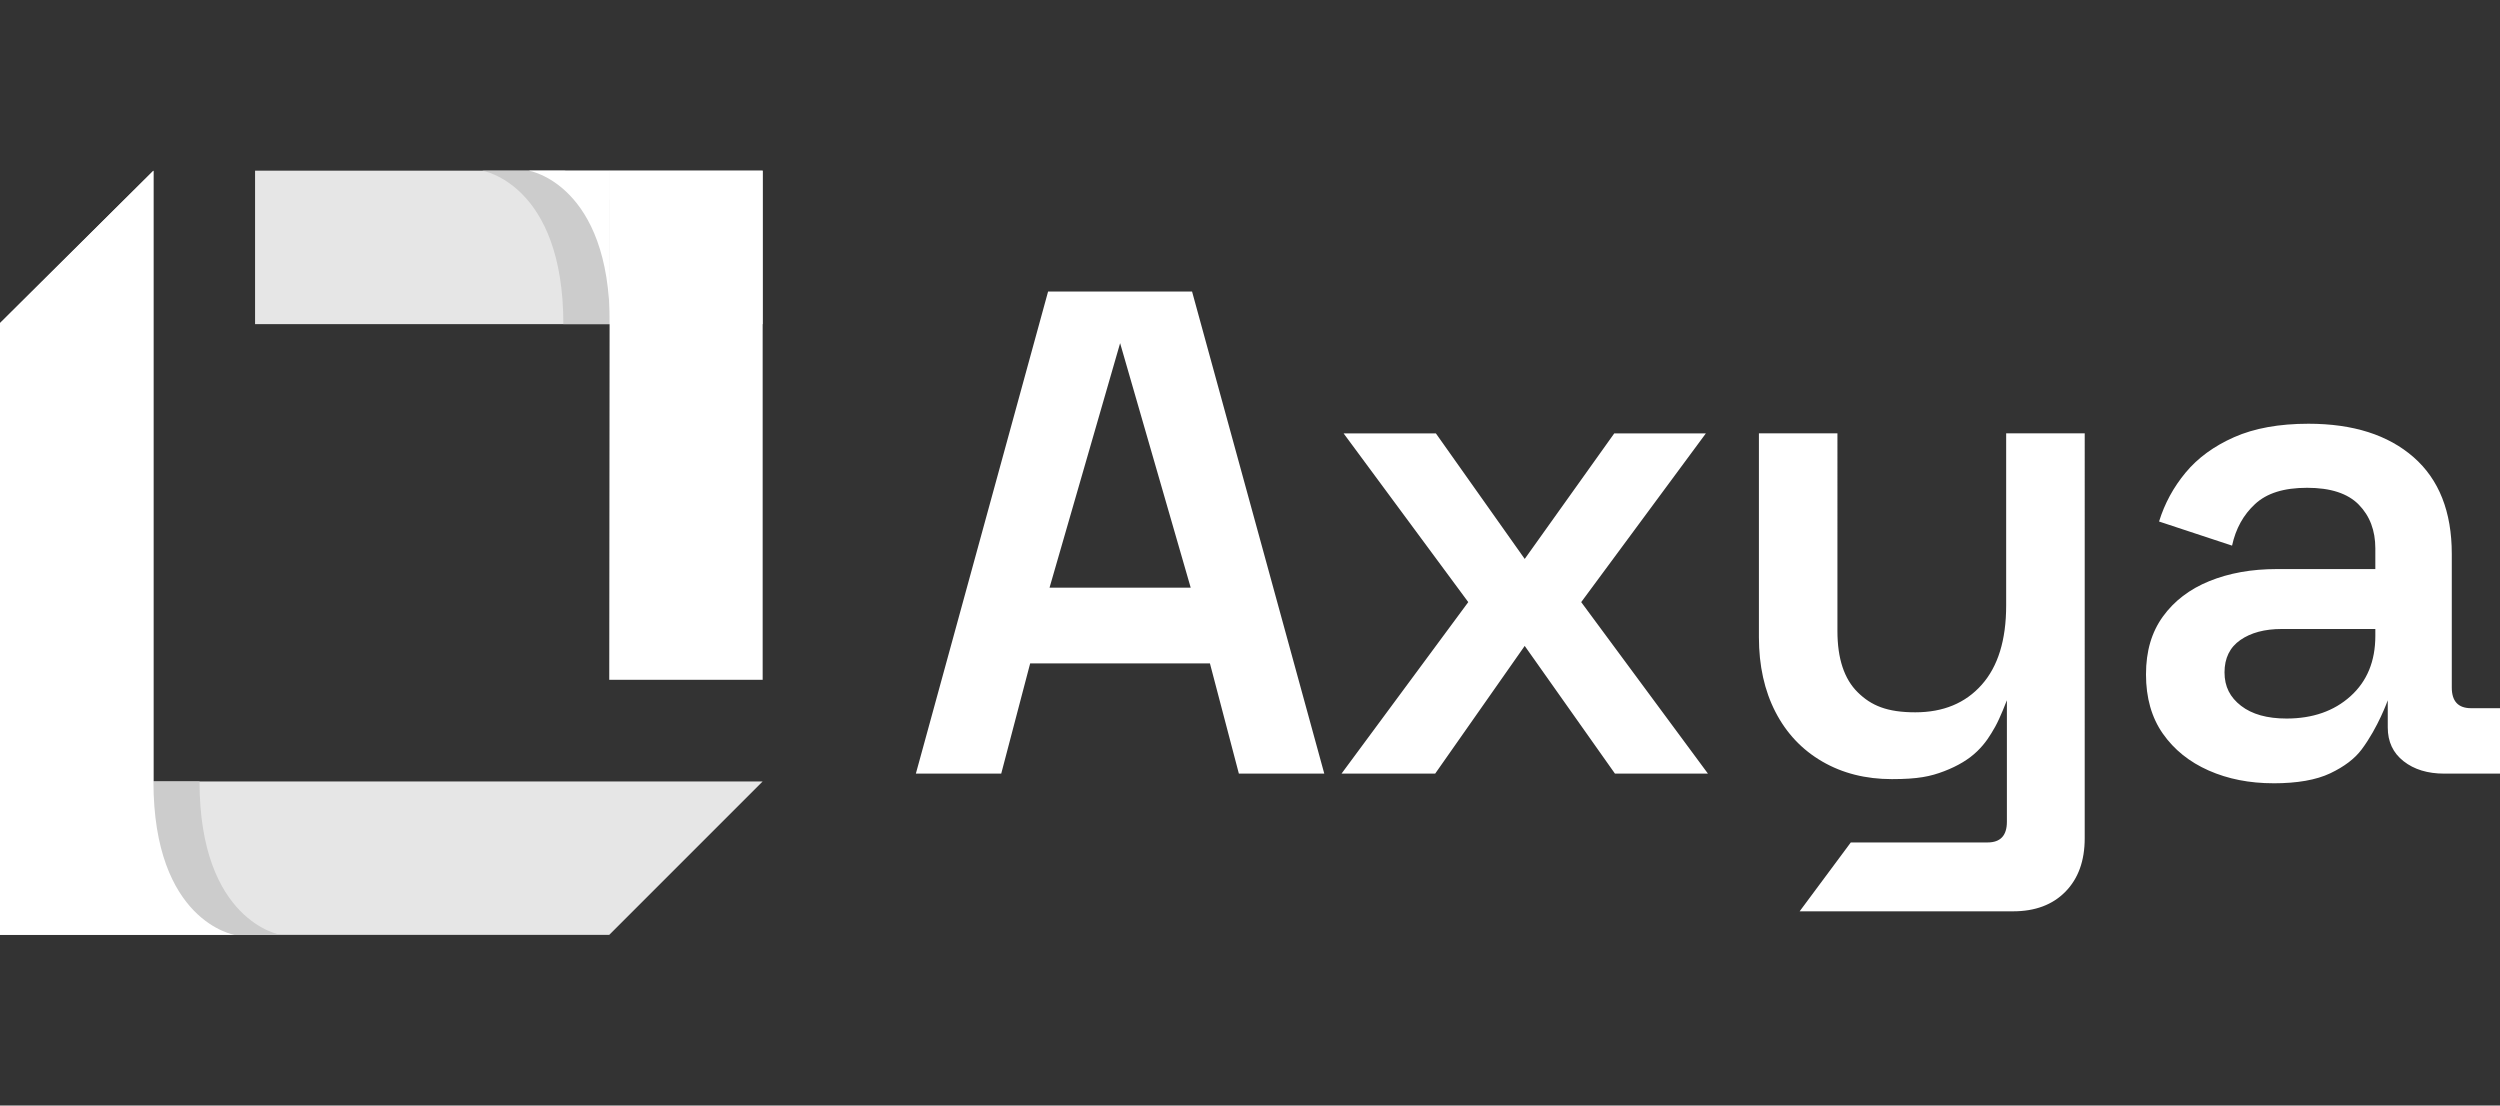 <svg xmlns="http://www.w3.org/2000/svg" viewBox="0 0 8192 3622.7"><rect x="0" y="0" width="8192" height="3622.7" fill="#333333" stroke="none"/><defs><style>.cls-1{fill:#e6e6e6}.cls-3{fill:#fff}</style></defs><g id="Calque_1"><path d="M835.8 559.3h1663.3v502.8H835.8z" class="cls-1"/><path d="m3001.1 2535 433.3-1579.8h471.7L4339.4 2535h-279.9l-94.8-361.1h-589.1l-94.8 361.1h-279.9.2Zm437.9-609.3h462.7l-231.3-801.2-231.3 801.2Zm956.9 609.3 415.3-562-408.5-552.9h302.4l291.1 411.4 293.4-411.4h300.2L5181.3 1973l415.3 562h-304.7l-295.7-418.5-293.4 418.5h-306.9Zm3053.6 31.6c-78.2 0-149-13.9-212.1-41.8s-113.2-68.1-150.1-120.7c-36.9-52.6-55.3-117.4-55.3-194.1s18.4-138.4 55.3-189.6c36.9-51.1 87.6-89.9 152.3-116.2 64.7-26.3 138.4-39.5 221.2-39.5h322.7V1797c0-58.7-18.1-106.4-54.2-143.3s-92.5-55.3-169.3-55.3-132 17.7-170.4 53c-38.4 35.4-63.6 80.9-75.6 136.5l-239.2-79c18.1-58.7 47-112.1 86.9-160.2s92.9-86.9 159.1-116.2c66.2-29.3 147.4-44 243.7-44 145.9 0 260.7 36.5 344.2 109.5s125.3 178.7 125.3 317.1v437.8c0 45.1 21.1 67.7 63.2 67.7h94.8V2535h-182.8c-54.2 0-98.6-13.5-133.1-40.6-34.6-27.1-51.9-63.9-51.9-110.6v-89.1s-31.3 88.7-85.8 161.4c-22.6 30.1-56.8 56.1-102.7 77.9-45.9 21.8-108 32.7-186.2 32.7Zm42.9-212.1c85.8 0 155.7-24.4 209.9-73.3 54.2-48.9 81.2-114.7 81.2-197.5v-22.6h-306.9c-55.7 0-100.8 12.1-135.4 36.1-34.6 24.1-51.9 59.5-51.9 106.1s18.1 81.6 54.2 109.5 85.8 41.7 149 41.7h-.1Zm-918.6-934.4v564.2c0 112.8-26.7 199.4-80.1 259.5-53.4 60.2-126 90.3-217.8 90.3s-144.1-21.8-188.4-65.5c-44.4-43.6-66.6-110.6-66.6-200.9V1420h-257.3v668c0 93.3 18.1 174.9 54.2 244.9s87.3 124.1 153.5 162.5 142.2 57.6 228 57.6 126.4-8.7 171.5-26 81.2-39.1 108.3-65.5c27.1-26.3 42.3-51.1 58.7-80.1 16.4-29 38.4-86.8 38.4-86.8v398.2c0 45.1-21.1 67.7-63.2 67.7h-448.3l-167.6 225.7h-.2 699.6c72.2 0 129.4-21.4 171.5-64.3 42.1-42.9 63.2-101.2 63.2-174.9V1419.9h-257.3v.2Z" class="cls-3"/><path d="M502.8 559.3v2001.3h1996.3l-502.7 502.7H0V1058.8l502.8-499.5z" class="cls-1"/><path d="M653.8 2560.6H384.2c0 459.7 265.6 502.8 265.6 502.8h4v-502.8Zm0 502.7h265.6s-265.6-43.1-265.6-502.8v502.8ZM1846 1062.1h269.6c0-459.7-265.6-502.8-265.6-502.8h-4v502.8Zm0-502.8h-265.6s265.6 43.1 265.6 502.8V559.3Z" style="fill:#ccc"/><path d="m1998 559.3-1.6 1668.3h502.7V559.3H1998z" class="cls-3"/><path d="M1998.4 559.3h-265.6s265.6 43.1 265.6 502.8V559.3ZM502.8 2560.6V559.3L0 1058.8v2004.5h768.4s-265.6-43.1-265.6-502.8Z" class="cls-3"/></g></svg>